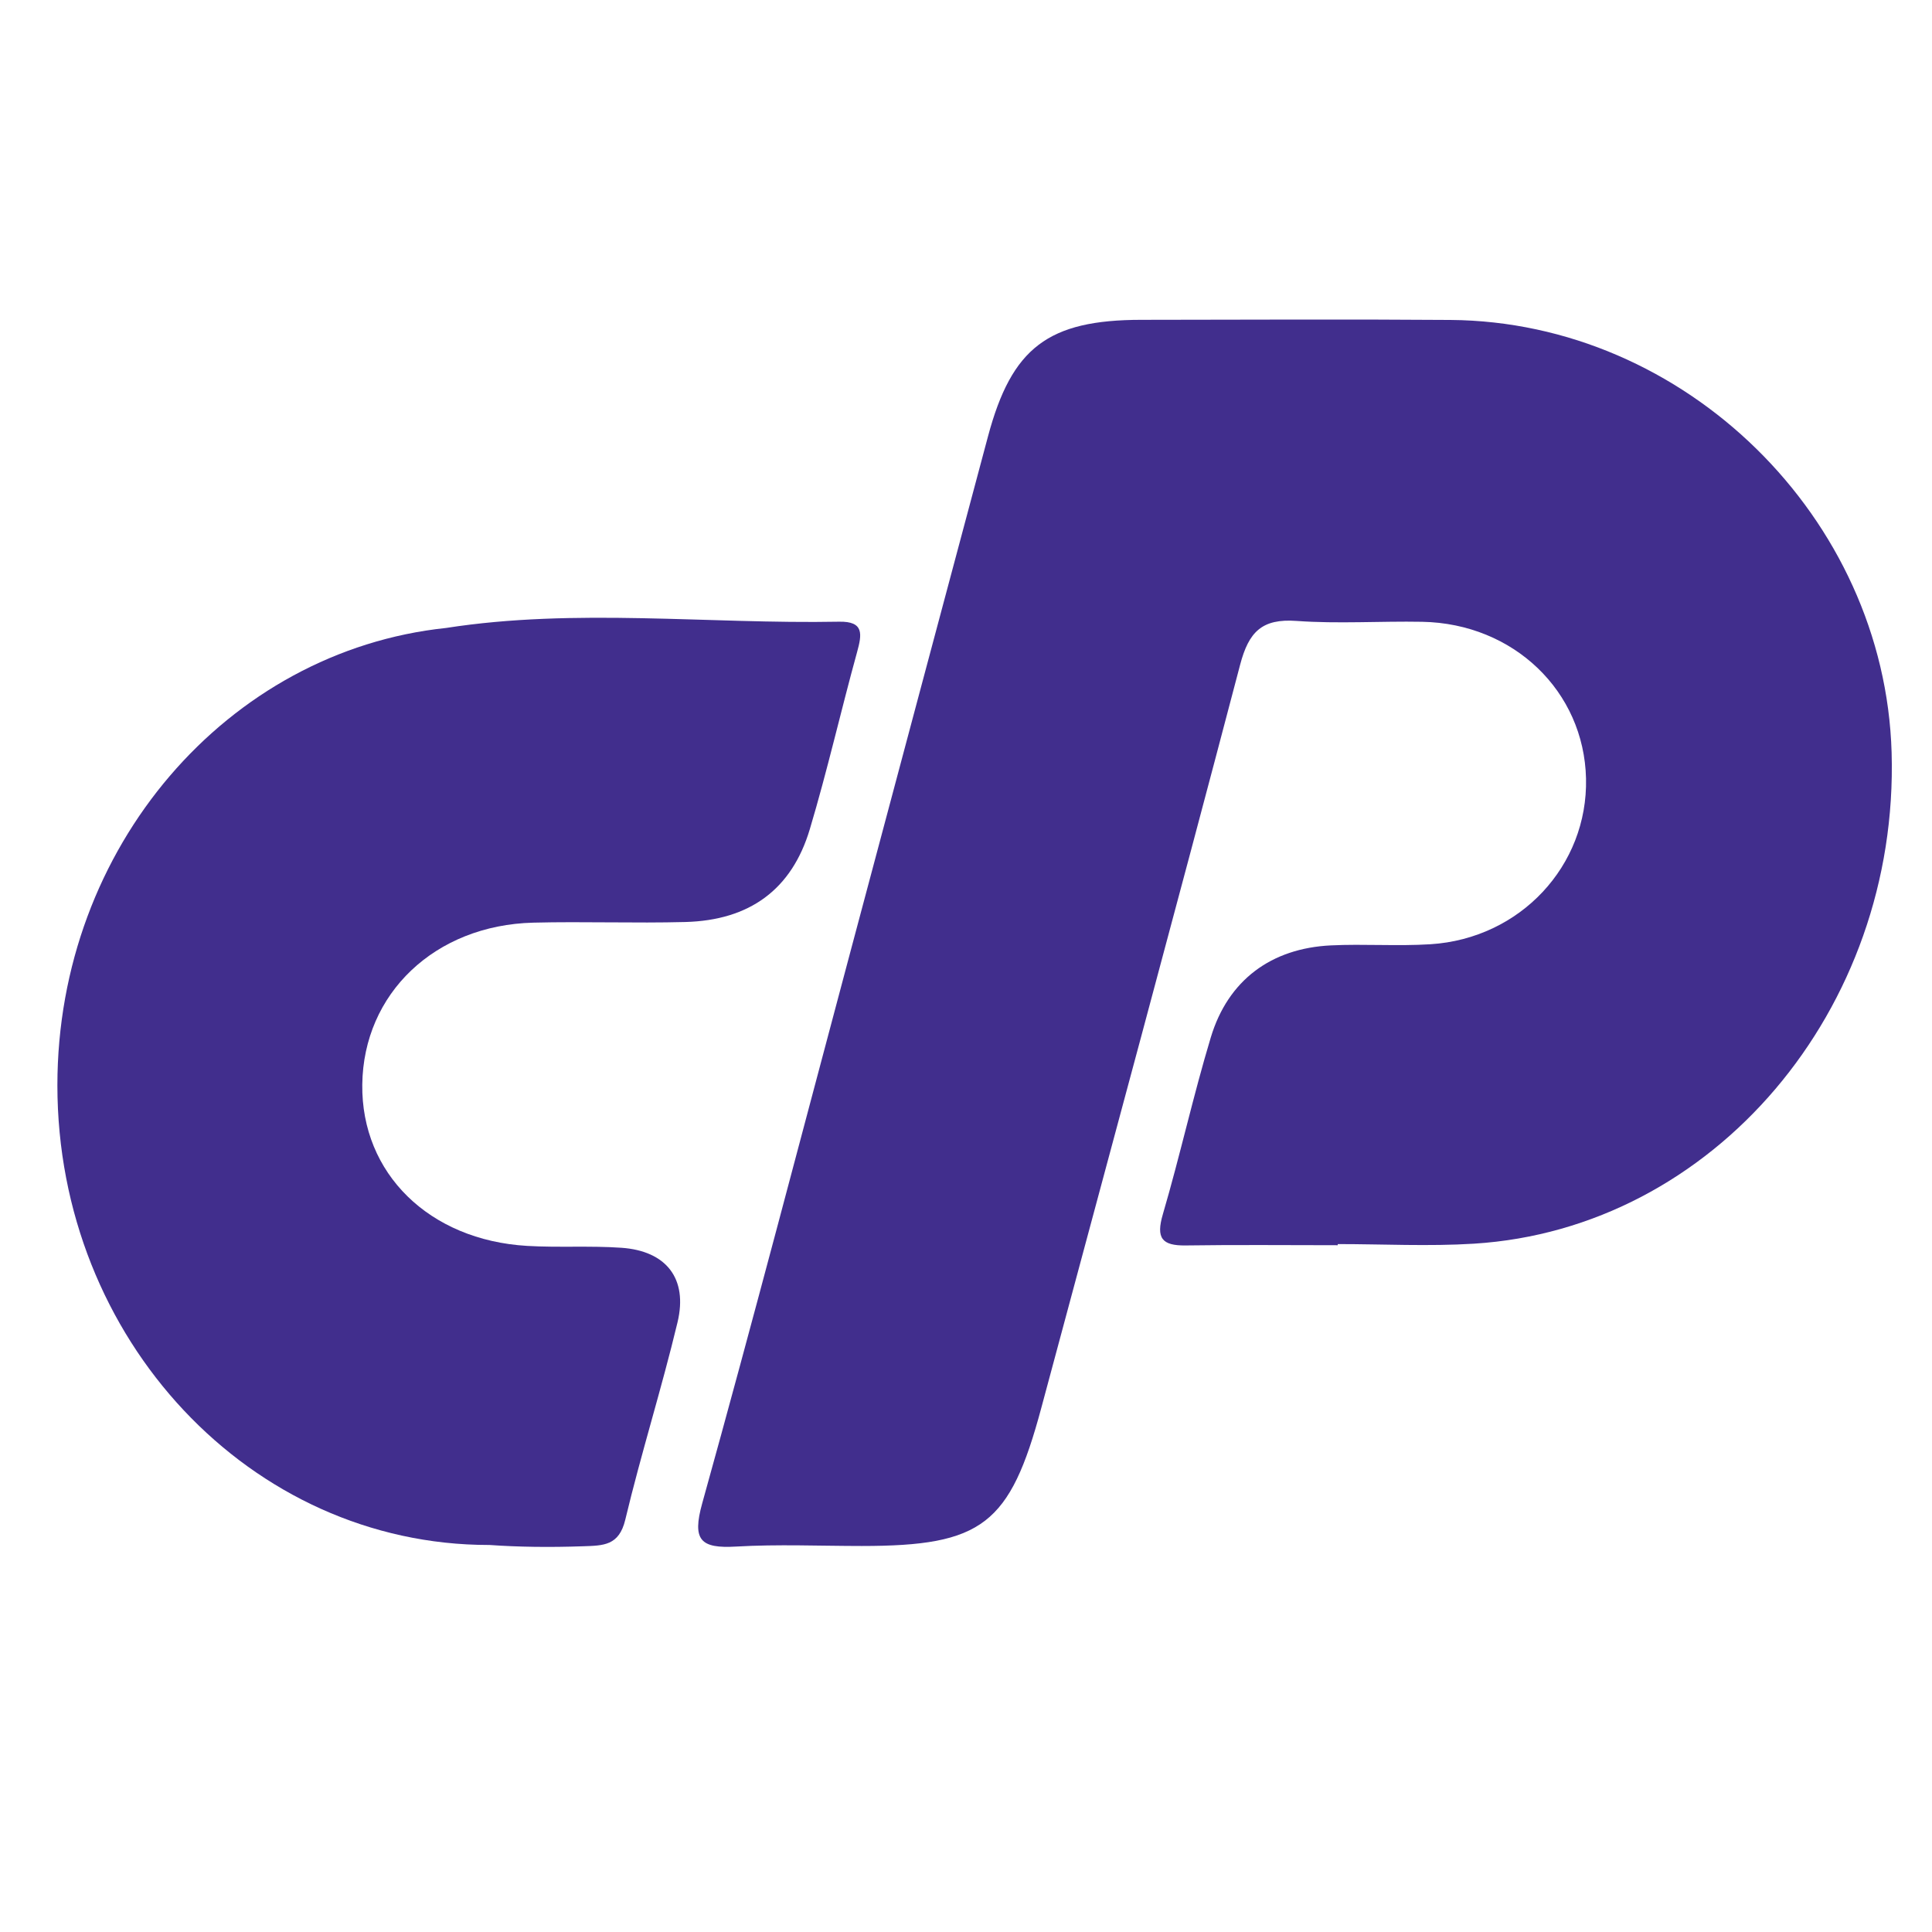 <svg width="1000" height="1000" xmlns="http://www.w3.org/2000/svg">

 <g>
  <title>background</title>
  <rect fill="none" id="canvas_background" height="402" width="582" y="-1" x="-1"/>
 </g>
 <g>
  <title>Layer 1</title>
  <path id="svg_1" d="m979.096,389.455c-3.556,-121.423 -106.906,-222.927 -228.33,-223.852c-53.325,-0.407 -106.656,-0.102 -159.985,-0.061c-48.23,0.036 -67.093,14.337 -79.401,60.346c-23.806,88.987 -47.526,177.997 -71.284,266.997c-25.39,95.113 -50.248,190.376 -76.625,285.215c-5.331,19.168 -0.876,23.474 17.549,22.399c21.619,-1.262 43.369,-0.296 65.062,-0.297c62.372,-0.002 76.679,-11.056 92.881,-71.422c34.411,-128.21 69.209,-256.318 102.925,-384.711c4.468,-17.014 11.259,-23.976 29.215,-22.676c21.58,1.563 43.365,0.046 65.051,0.449c47.301,0.881 83.747,35.95 84.768,81.137c1.019,45.123 -34.035,82.833 -80.566,85.762c-17.11,1.077 -34.363,-0.237 -51.499,0.592c-30.93,1.496 -53.22,18.013 -62.148,47.604c-9.125,30.245 -15.906,61.193 -24.809,91.512c-3.637,12.387 -0.56,16.378 11.879,16.191c26.206,-0.394 52.423,-0.119 78.635,-0.119c0,-0.195 0,-0.39 0.001,-0.584c23.495,0 47.068,1.246 70.473,-0.208c123.981,-7.704 220.107,-121.105 216.208,-254.274z" fill="#412e8d"/>
  <path id="svg_2" d="m434.348,321.789c-67.875,1.284 -136.51,-7.202 -203.503,3.248c-112.929,11.896 -201.141,113.342 -201.141,236.735c0,131.393 100.019,237.908 223.398,237.908l-0.011,-0.02c15.119,1.08 31.309,1.29 48.714,0.685c10.502,-0.365 18.61,-0.232 21.841,-13.76c8.184,-34.262 18.846,-67.932 27.045,-102.189c5.424,-22.664 -5.874,-36.939 -29.052,-38.552c-16.207,-1.128 -32.563,-0.015 -48.789,-0.971c-50.787,-2.988 -85.889,-37.586 -85.338,-83.489c0.565,-47.164 37.57,-82.53 88.513,-83.82c26.209,-0.663 52.461,0.364 78.668,-0.333c33.255,-0.885 55.097,-16.745 64.46,-48.033c9.062,-30.282 16.064,-61.174 24.466,-91.661c2.549,-9.249 3.675,-15.993 -9.271,-15.748z" fill="#412e8d"/>
 </g>
</svg>